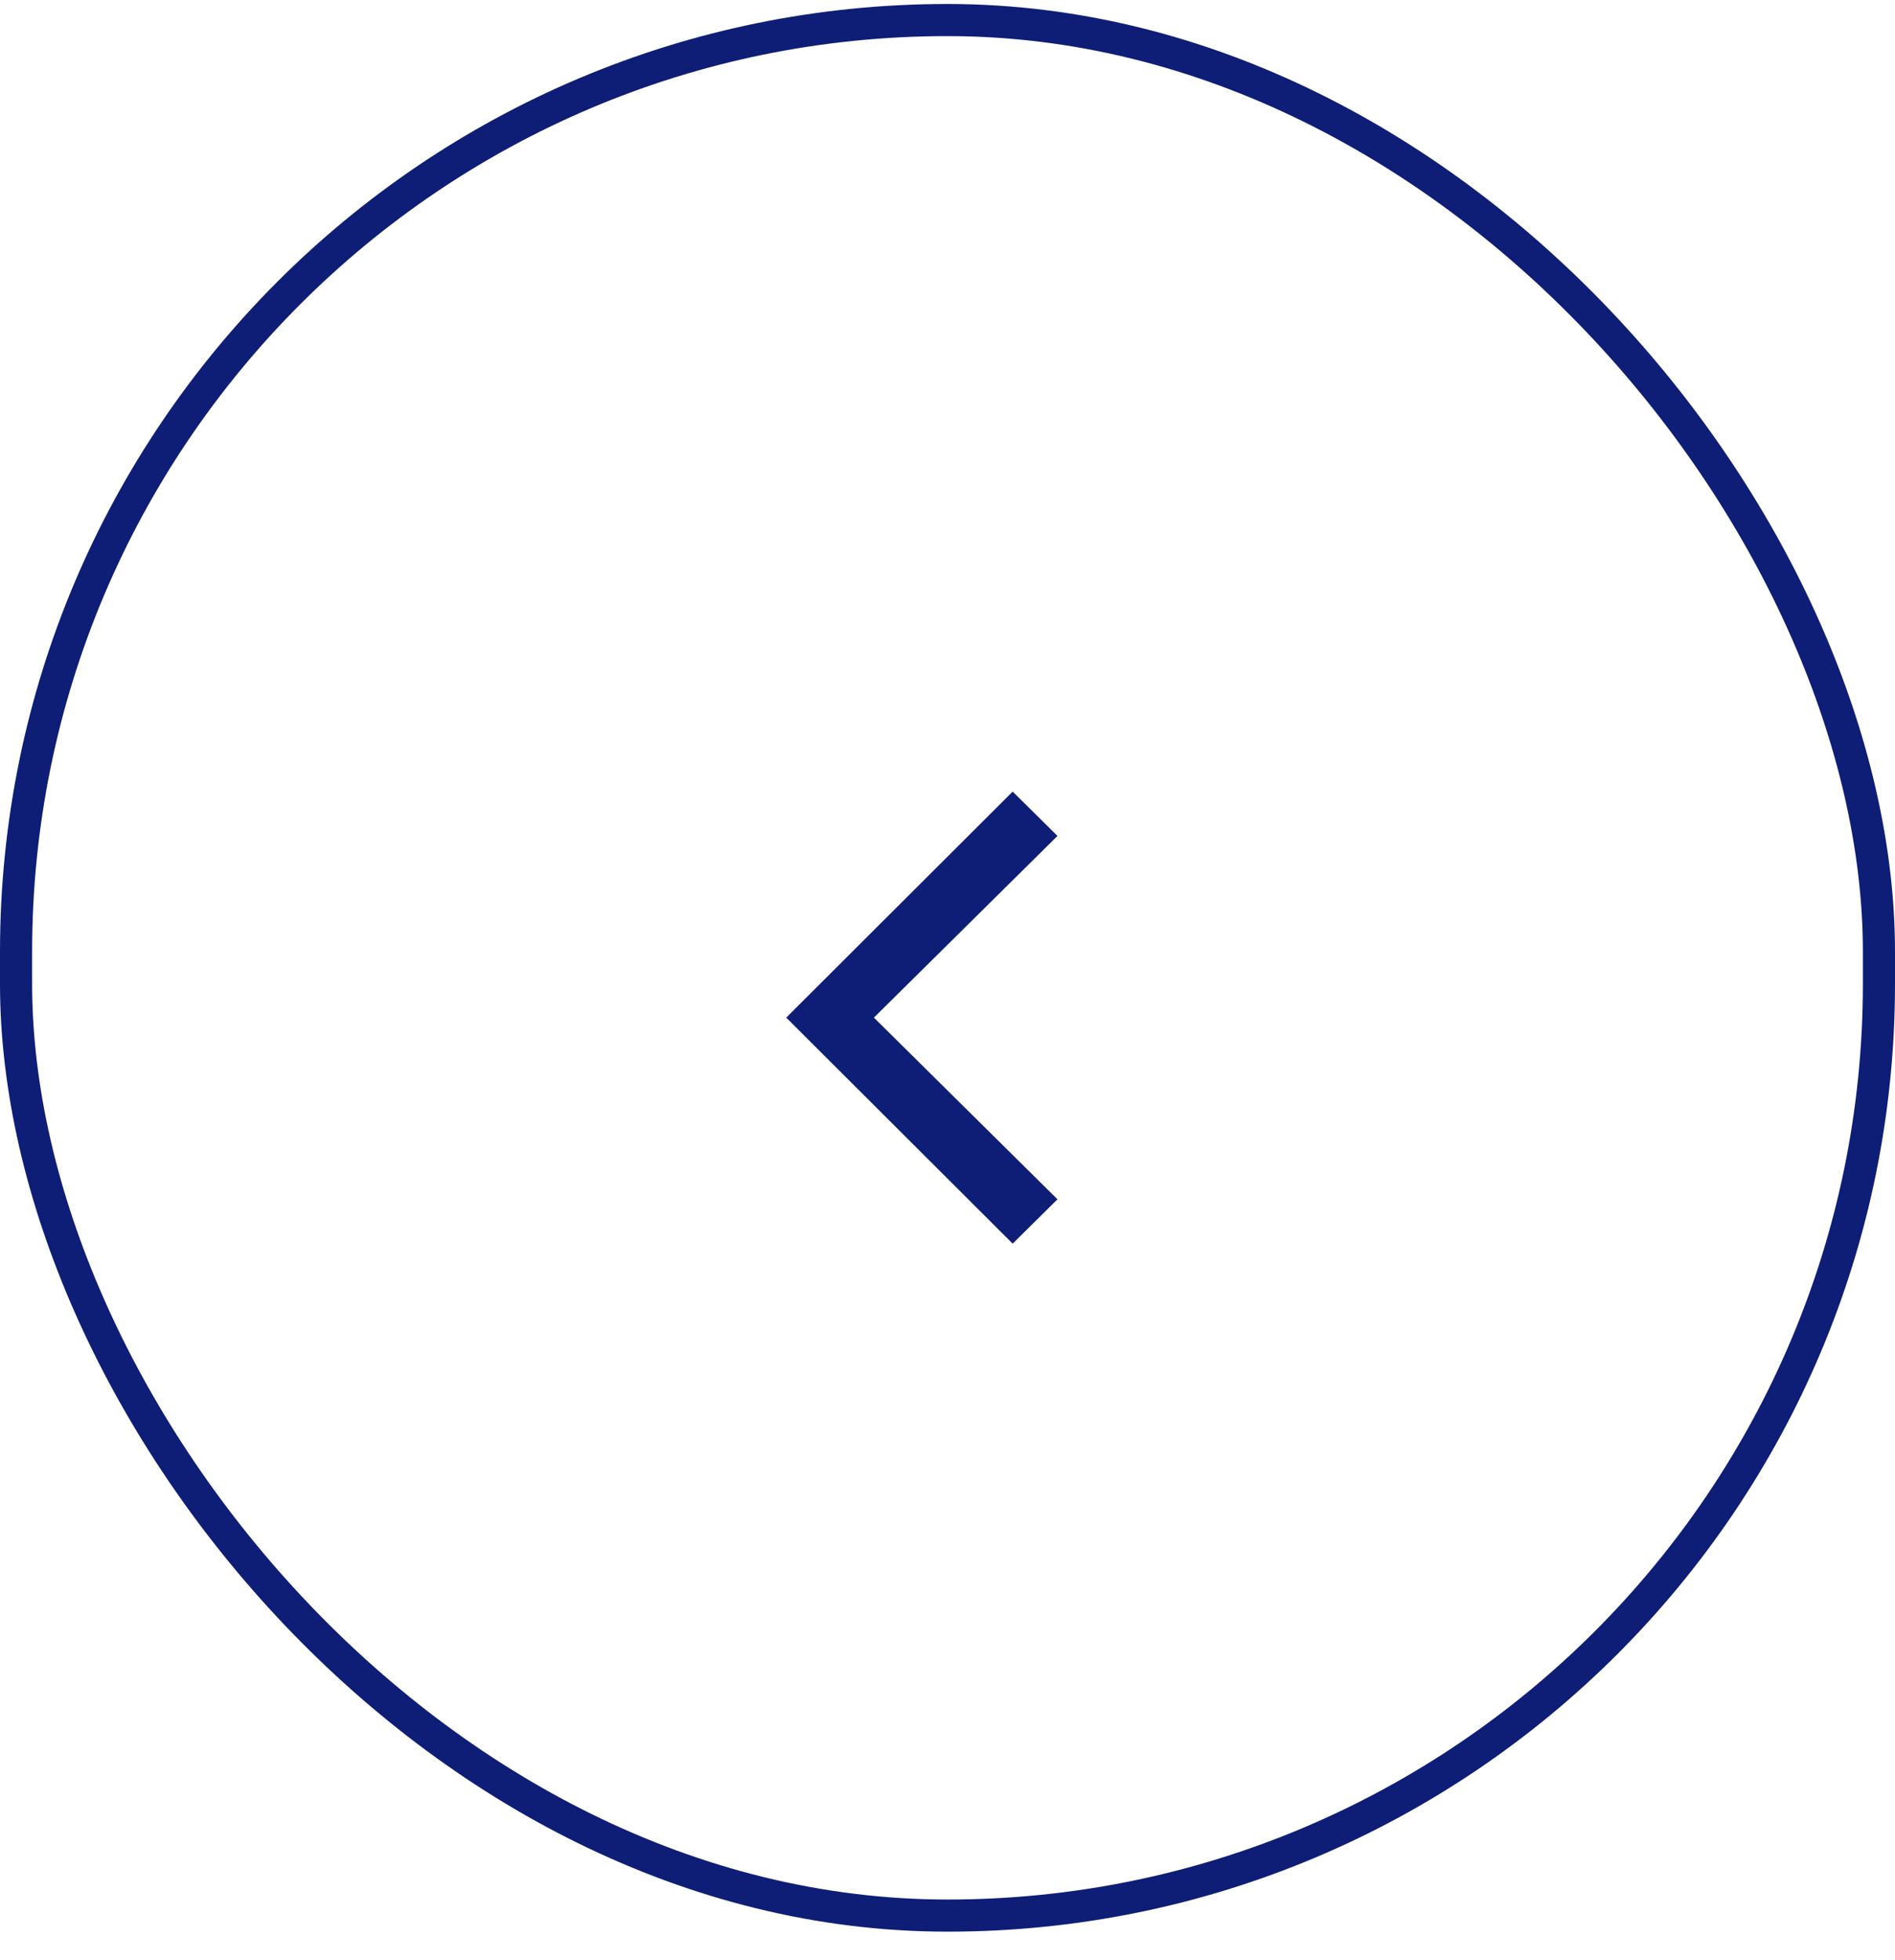 <?xml version="1.0" encoding="UTF-8"?> <svg xmlns="http://www.w3.org/2000/svg" width="59" height="61" viewBox="0 0 59 61" fill="none"> <path d="M31.529 38.709L32.924 37.329L27.209 31.674L32.924 26.019L31.529 24.639L24.479 31.674L31.529 38.709Z" fill="#0E1E76"></path> <rect x="0.5" y="0.624" width="58" height="59" rx="29" stroke="#0E1E76"></rect> </svg> 